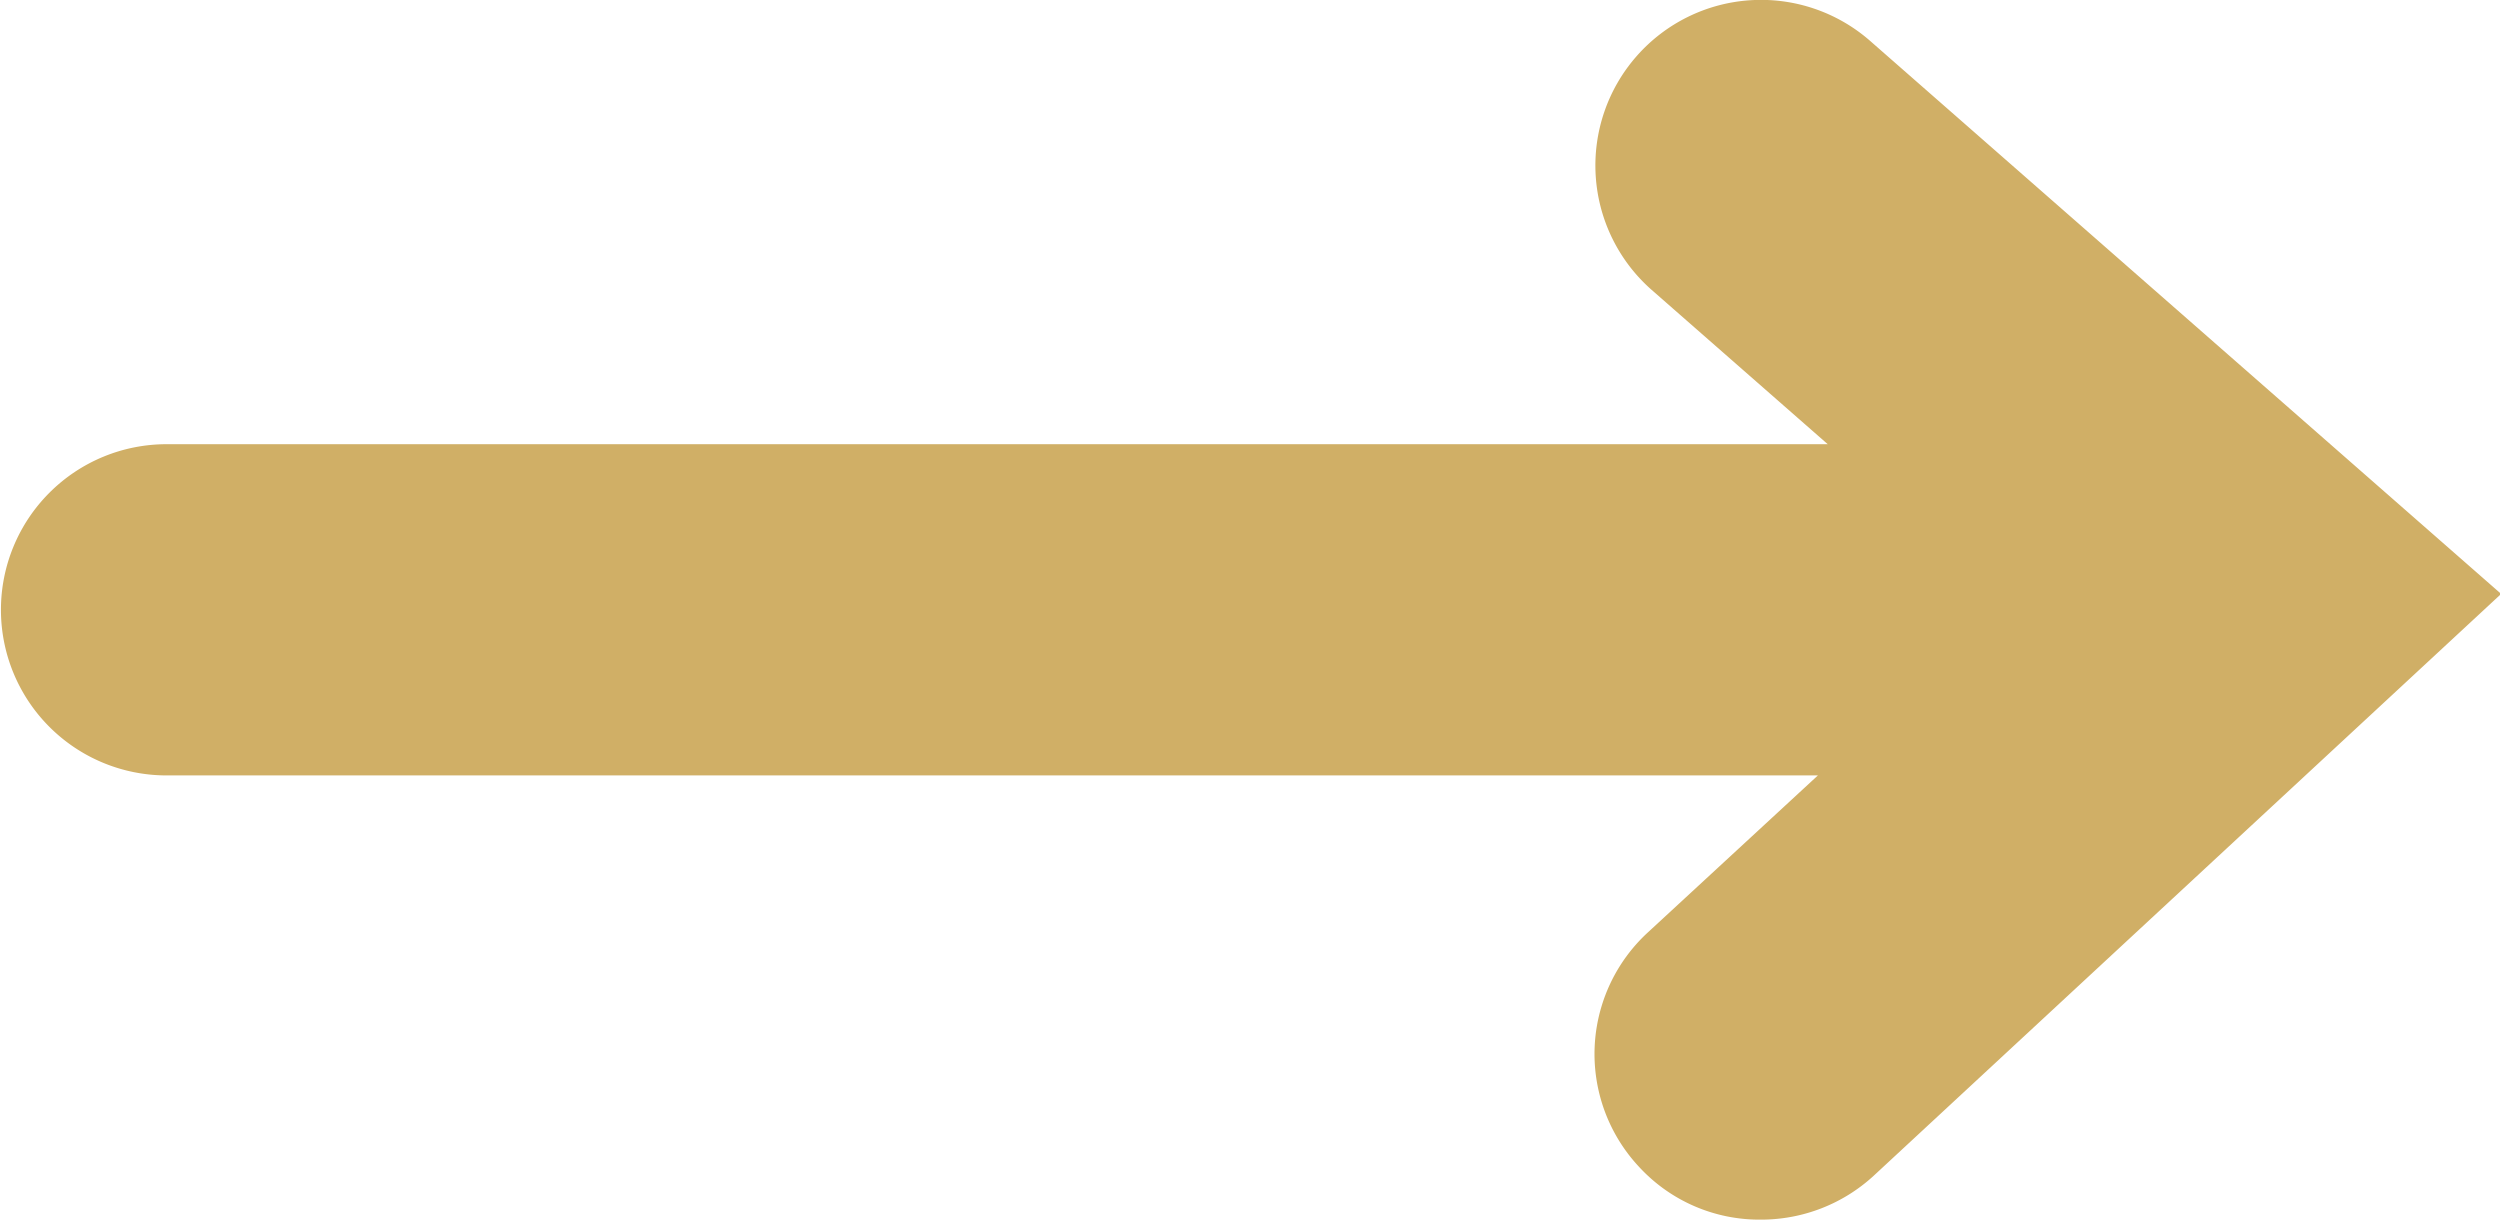 <svg xmlns="http://www.w3.org/2000/svg" width="13.209" height="6.445" viewBox="0 0 13.209 6.445">
  <path id="Vereinigungsmenge_8" data-name="Vereinigungsmenge 8" d="M2009.4,7917.722a.873.873,0,0,1,.046-1.236l.9-.831h-8.725a.875.875,0,0,1,0-1.75h8.777l-.93-.815a.875.875,0,1,1,1.155-1.315l3.333,2.921-3.315,3.074a.878.878,0,0,1-.594.232A.864.864,0,0,1,2009.4,7917.722Z" transform="translate(-2000.741 -7911.558)" fill="#d0af66"/>
</svg>
